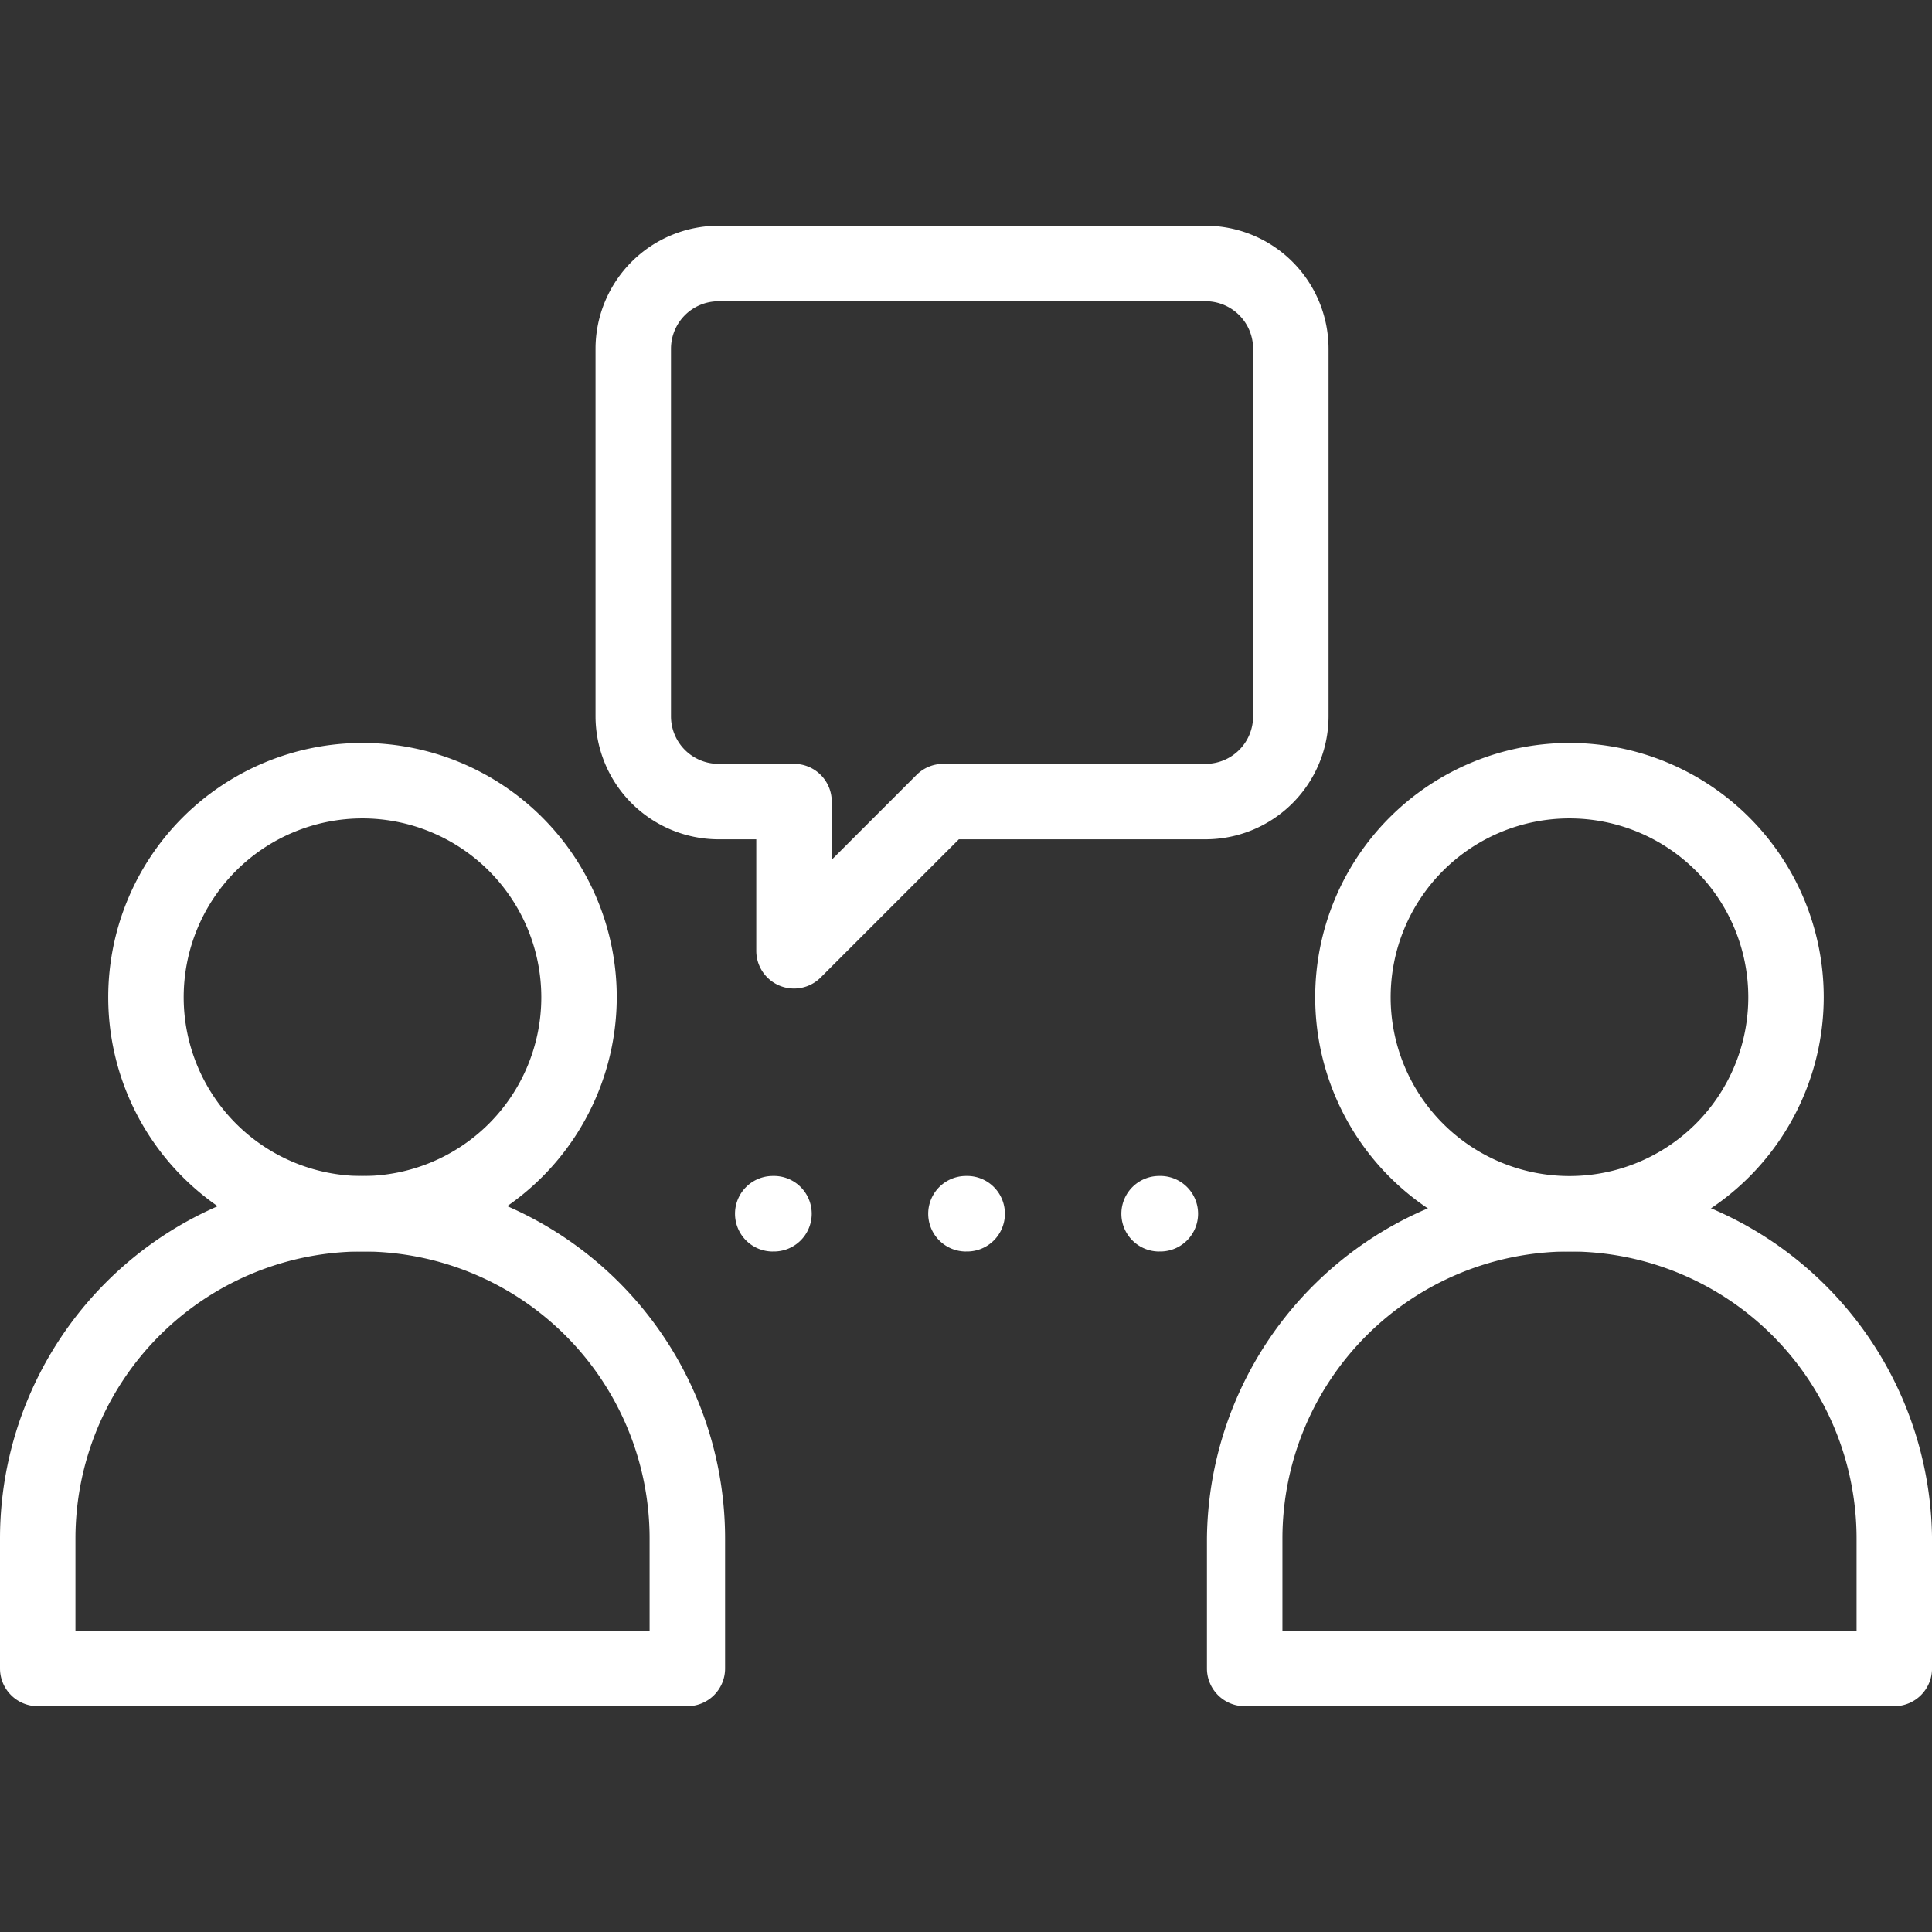 <svg width="56" height="56" fill="none" xmlns="http://www.w3.org/2000/svg"><rect width="100%" height="100%" fill="#333333" stroke="none"/><g clip-path="url(#clip0_12071_242632)" fill="#fff"><path d="M22.4 36.275a1.095 1.095 0 100-2.189 1.095 1.095 0 000 2.19zm5.6 0a1.095 1.095 0 100-2.189 1.095 1.095 0 000 2.19zm5.599 0a1.095 1.095 0 100-2.189 1.095 1.095 0 000 2.19zm-23.092 0a7.37 7.37 0 117.37-7.37 7.379 7.379 0 01-7.37 7.37zm0-12.553a5.183 5.183 0 105.183 5.183 5.188 5.188 0 00-5.183-5.183z"/><path d="M19.923 49.455H1.093A1.094 1.094 0 010 48.362v-3.766a10.508 10.508 0 0121.017 0v3.766a1.093 1.093 0 01-1.094 1.093zM2.188 47.268h16.641v-2.672a8.32 8.32 0 00-16.642 0v2.672zm43.304-10.993a7.37 7.37 0 117.37-7.37 7.379 7.379 0 01-7.37 7.37zm0-12.553a5.183 5.183 0 100 10.366 5.183 5.183 0 000-10.366z"/><path d="M54.907 49.455H36.078a1.094 1.094 0 01-1.094-1.093v-3.766a10.509 10.509 0 0121.017 0v3.766a1.094 1.094 0 01-1.093 1.093zm-17.735-2.187h16.642v-2.672a8.321 8.321 0 00-16.642 0v2.672zM23.015 28.653a1.094 1.094 0 01-1.094-1.094v-3.231h-1.094a3.57 3.57 0 01-3.565-3.566V10.109a3.57 3.57 0 013.565-3.566h14.116a3.57 3.57 0 013.566 3.566v10.653a3.57 3.57 0 01-3.566 3.566h-7.15l-4.005 4.005a1.09 1.09 0 01-.773.32zM20.827 8.732a1.378 1.378 0 00-1.378 1.378v10.653a1.378 1.378 0 001.378 1.378h2.188a1.093 1.093 0 011.094 1.094v1.684l2.458-2.458a1.093 1.093 0 01.773-.32h7.604a1.377 1.377 0 001.378-1.378V10.109a1.377 1.377 0 00-1.378-1.378l-14.117.001z"/></g><defs><clipPath id="clip0_12071_242632"><path fill="#fff" d="M0 0h56v56H0z"/></clipPath></defs></svg>